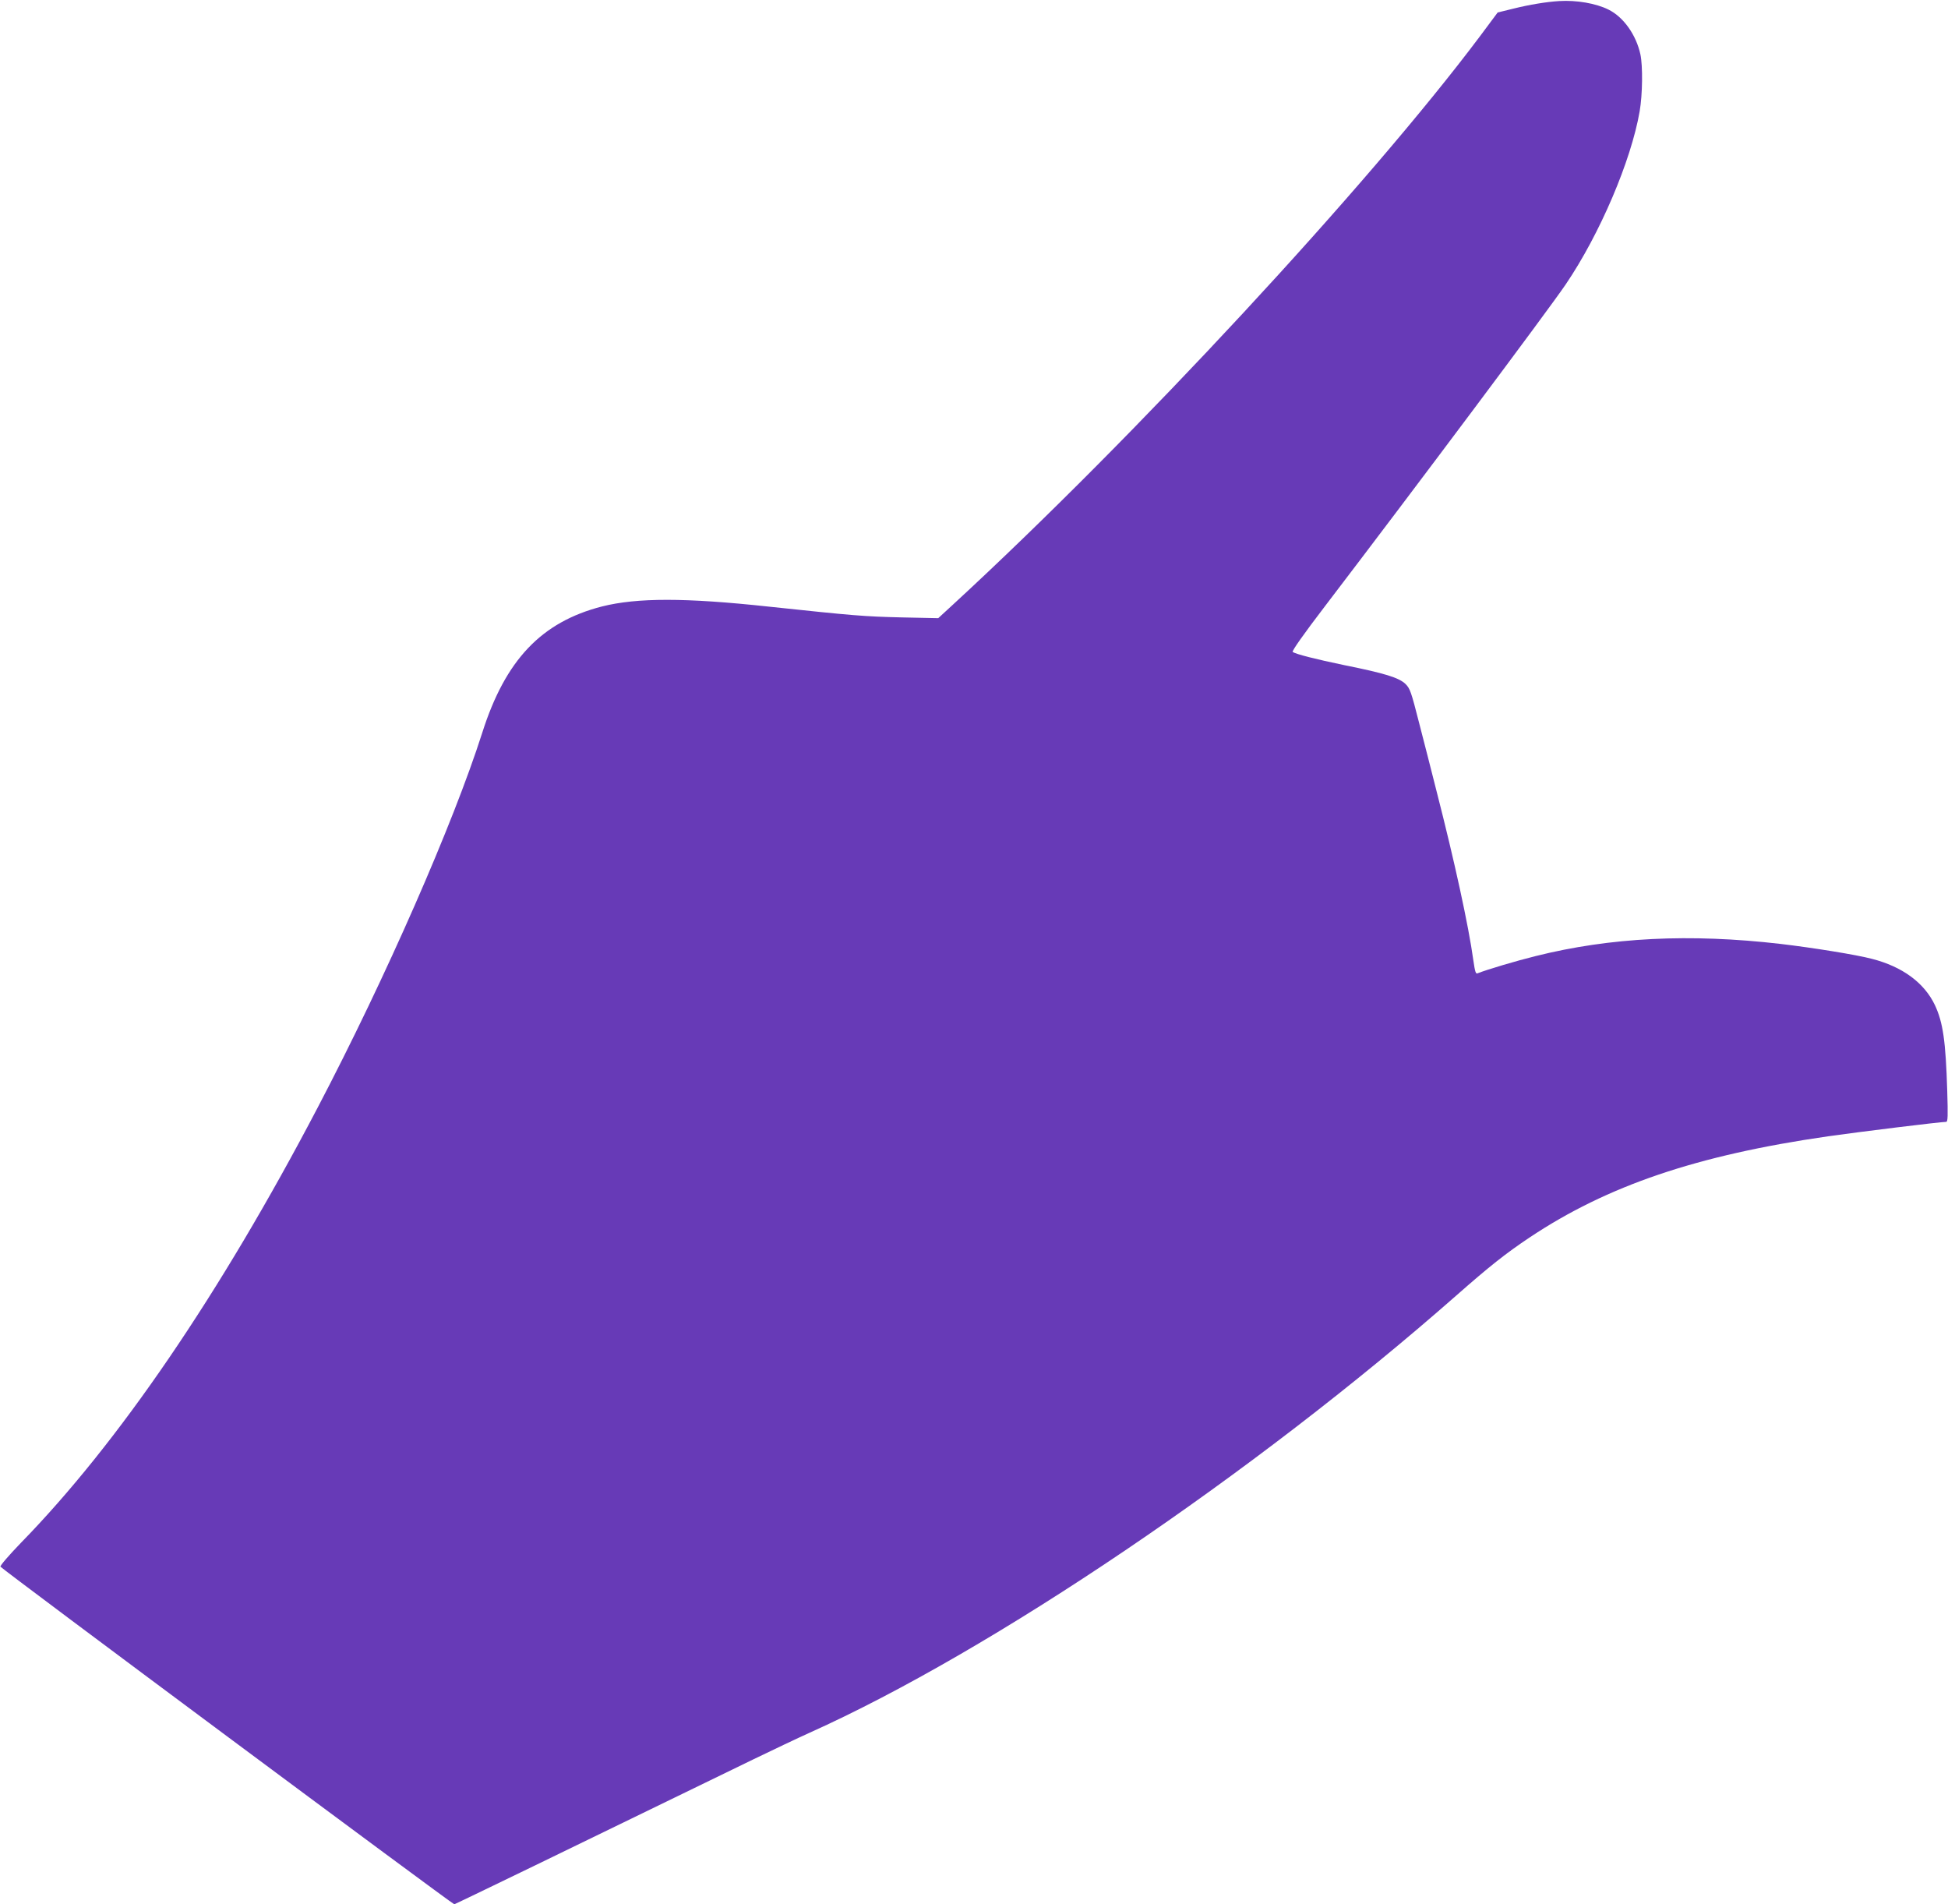 <?xml version="1.0" standalone="no"?>
<!DOCTYPE svg PUBLIC "-//W3C//DTD SVG 20010904//EN"
 "http://www.w3.org/TR/2001/REC-SVG-20010904/DTD/svg10.dtd">
<svg version="1.0" xmlns="http://www.w3.org/2000/svg"
 width="1280pt" height="1251pt" viewBox="0 0 1280 1251"
 preserveAspectRatio="xMidYMid meet">
<g transform="translate(0,1251) scale(0.1,-0.1)"
fill="#673ab7" stroke="none">
<path d="M10245 12503 c-82 -5 -194 -23 -302 -50 l-102 -25 -117 -157 c-732
-976 -2269 -2634 -3459 -3730 l-100 -92 -240 5 c-248 6 -310 11 -875 71 -546
59 -864 59 -1094 1 -398 -102 -635 -351 -787 -829 -192 -601 -633 -1607 -1081
-2462 -642 -1226 -1311 -2206 -1952 -2862 -77 -80 -136 -148 -133 -155 4 -13
2970 -2218 2982 -2218 5 0 763 367 1965 952 124 60 290 139 370 175 1198 538
2915 1699 4250 2873 217 191 323 275 480 380 511 341 1100 541 1961 665 211
30 739 95 777 95 11 0 12 38 7 203 -10 328 -28 451 -81 564 -70 147 -214 253
-414 304 -102 27 -388 73 -600 98 -595 69 -1119 43 -1610 -80 -130 -32 -320
-89 -381 -113 -12 -6 -17 9 -28 86 -31 226 -124 652 -241 1108 -31 124 -83
326 -115 450 -53 208 -60 227 -90 257 -43 41 -136 70 -400 123 -192 40 -318
72 -341 87 -7 5 71 116 214 303 597 782 1461 1937 1579 2110 225 331 431 814
487 1139 19 110 21 296 5 373 -28 129 -111 246 -210 295 -82 41 -210 63 -324
56z"/>
</g>
</svg>
